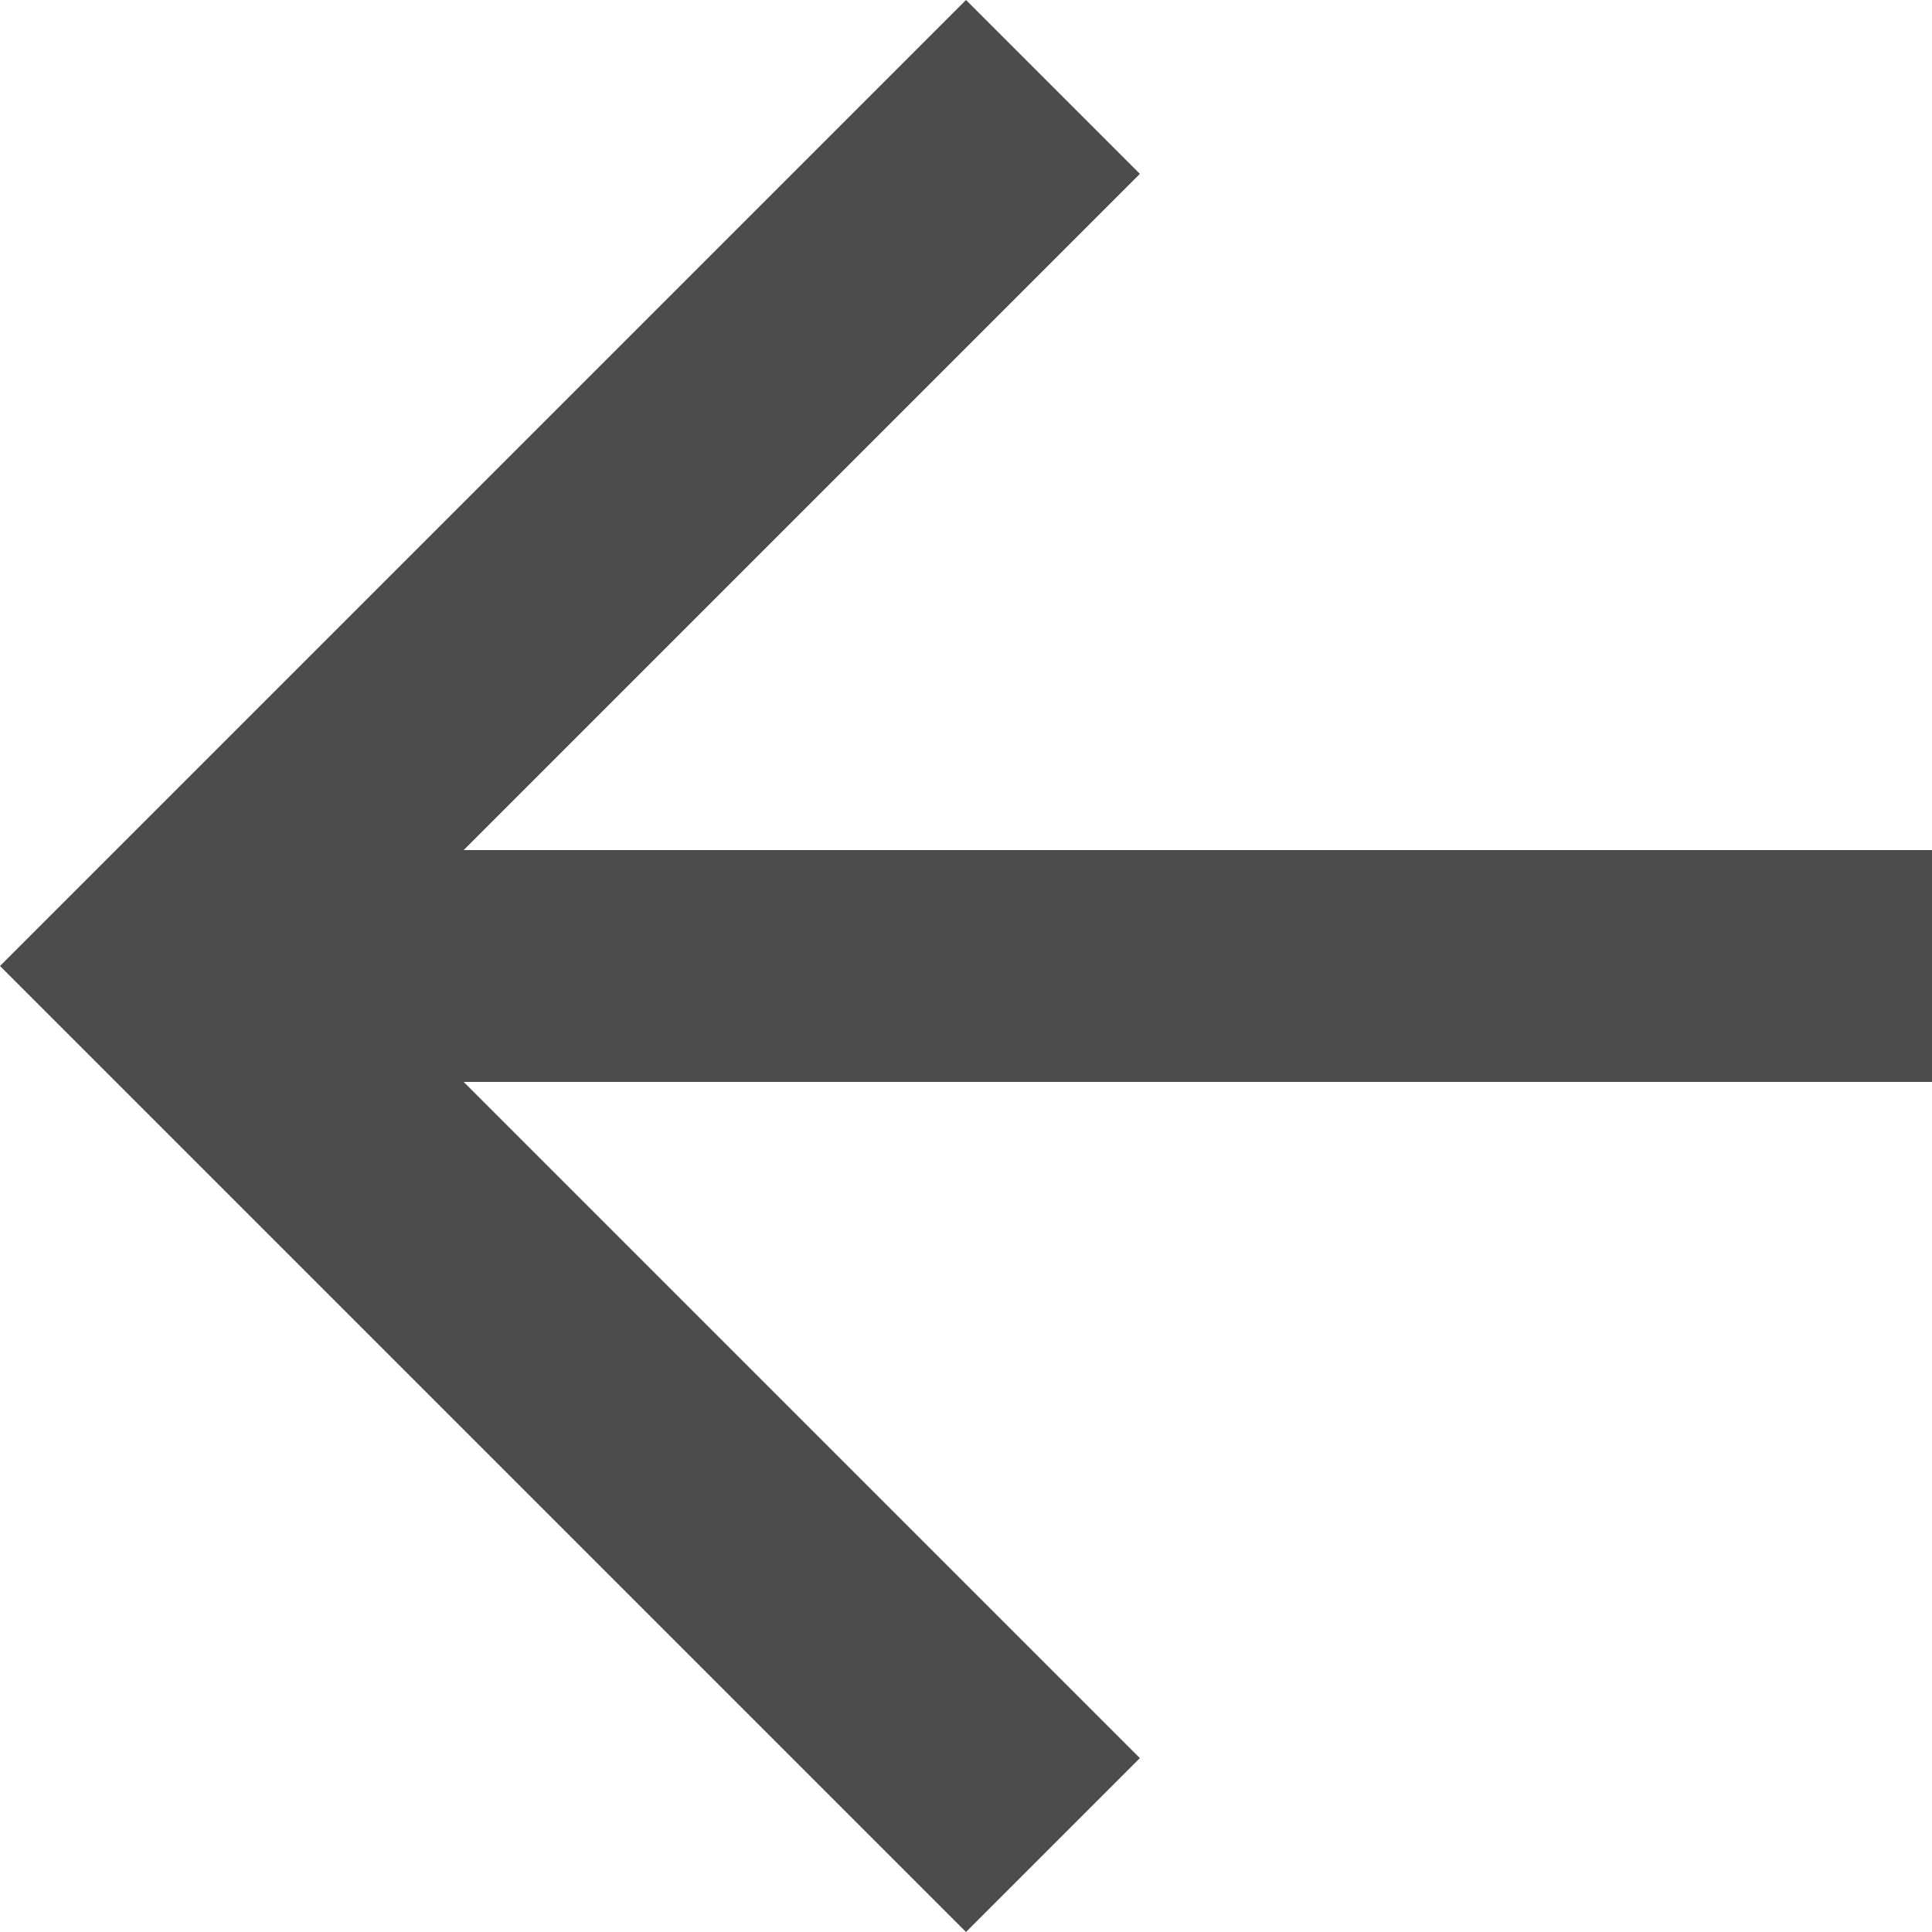 <svg id="Layer_1" data-name="Layer 1" xmlns="http://www.w3.org/2000/svg" viewBox="0 0 20 20"><defs><style>.cls-1{fill:#4c4c4c}</style></defs><path class="cls-1" d="M20 8.8H4.8l7-7L10 0 0 10l10 10 1.8-1.8-7-7H20z"/></svg>
